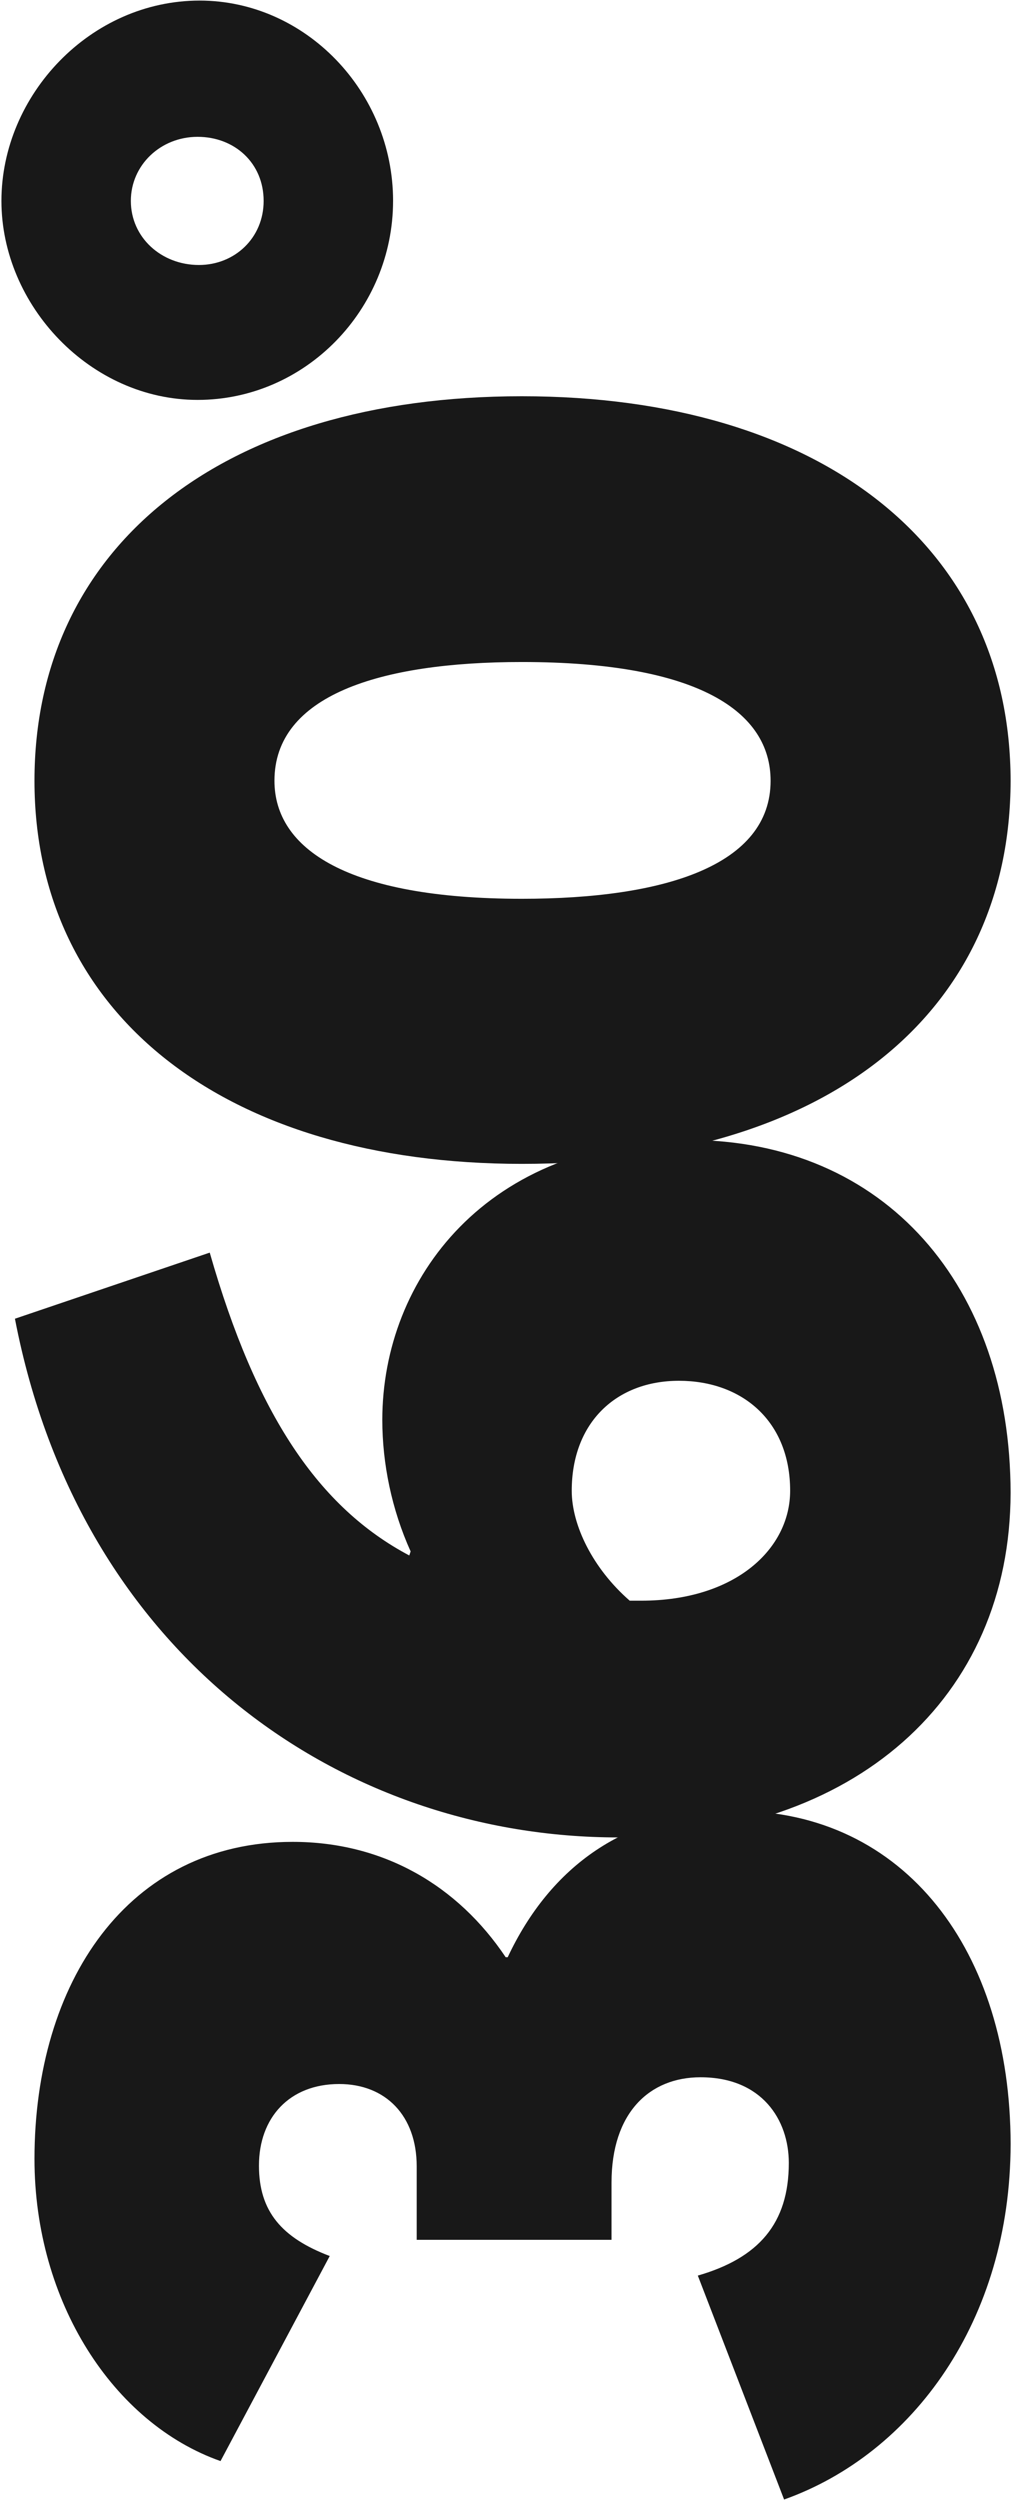 <?xml version="1.0" encoding="UTF-8"?>
<svg width="331px" height="818px" viewBox="0 0 331 818" version="1.1" xmlns="http://www.w3.org/2000/svg" xmlns:xlink="http://www.w3.org/1999/xlink">
    <title>360°</title>
    <g id="Desktop-light" stroke="none" stroke-width="1" fill="none" fill-rule="evenodd">
        <g id="Homepage-" transform="translate(-159, -86)" fill="#181818" fill-rule="nonzero">
            <g id="Group-3" transform="translate(119, 86.189)">
                <g id="360°" transform="translate(205.665, 408.811) rotate(-90) translate(-205.665, -408.811) translate(-203.147, 243.613)">
                    <path d="M177.441,165.75 L177.441,165.09 C200.835,149.42 215.179,125.143 215.179,95.348 C215.179,41.276 169.052,10.821 111.448,10.821 C64.662,10.821 24.935,36.643 12.576,71.733 L79.669,107.487 C85.626,91.819 94.238,84.315 109.246,84.315 C124.916,84.315 135.949,94.247 135.949,110.579 C135.949,125.807 125.576,135.96 109.023,135.96 L84.966,135.96 L84.966,199.747 L103.724,199.747 C126.461,199.747 138.156,212.105 138.156,228.878 C138.156,248.96 124.251,257.788 110.126,257.788 C90.265,257.788 79.005,247.856 73.269,227.995 L0,256.245 C15.001,298.399 58.7,330.397 116.304,330.397 C179.204,330.397 225.336,295.974 225.336,240.136 C225.336,204.382 207.017,179.663 177.443,165.759 L177.441,165.75 Z" id="Path"></path>
                    <path d="M353.241,124.699 C338.895,124.699 323.89,127.792 310.206,133.971 L308.882,133.53 C324.55,103.956 354.786,83.43 407.973,68.202 L386.344,4.421 C275.333,25.827 216.628,112.122 216.628,201.948 C216.628,279.194 262.311,330.39 329.405,330.39 C396.715,330.39 444.828,289.567 444.828,224.899 C444.828,159.129 399.584,124.699 353.237,124.699 L353.241,124.699 Z M330.063,258.225 C311.082,258.225 294.088,240.348 294.088,209.449 L294.088,205.698 C304.682,193.559 318.807,186.719 330.063,186.719 C352.354,186.719 366.037,201.283 366.037,221.809 C366.037,242.555 352.795,258.225 330.063,258.225 Z" id="Shape"></path>
                    <path d="M562.367,330.393 C638.728,330.393 688.166,268.598 688.166,170.383 C688.166,71.729 638.508,10.819 562.365,10.819 C486,10.819 437.008,73.053 437.008,170.383 C437.008,269.924 486.222,330.393 562.365,330.393 L562.367,330.393 Z M562.365,251.827 C534.775,251.827 523.742,217.397 523.742,170.383 C523.742,113.223 540.072,89.389 562.365,89.389 C590.174,89.389 601.209,123.598 601.209,170.385 C601.209,228.43 584.872,251.824 562.363,251.824 L562.365,251.827 Z" id="Shape"></path>
                    <path d="M752.074,128.229 C787.828,128.229 817.623,99.539 817.623,64.889 C817.623,29.131 786.724,0 752.074,0 C717.865,0 686.966,29.131 686.966,64.222 C686.966,99.535 716.541,128.224 752.078,128.224 L752.074,128.229 Z M752.078,85.849 C739.94,85.849 731.111,76.361 731.111,64.664 C731.111,52.304 740.16,42.373 752.078,42.373 C763.773,42.373 773.043,52.084 773.043,64.22 C773.043,76.359 764.438,85.847 752.078,85.847 L752.078,85.849 Z" id="Shape"></path>
                </g>
            </g>
        </g>
    </g>
</svg>